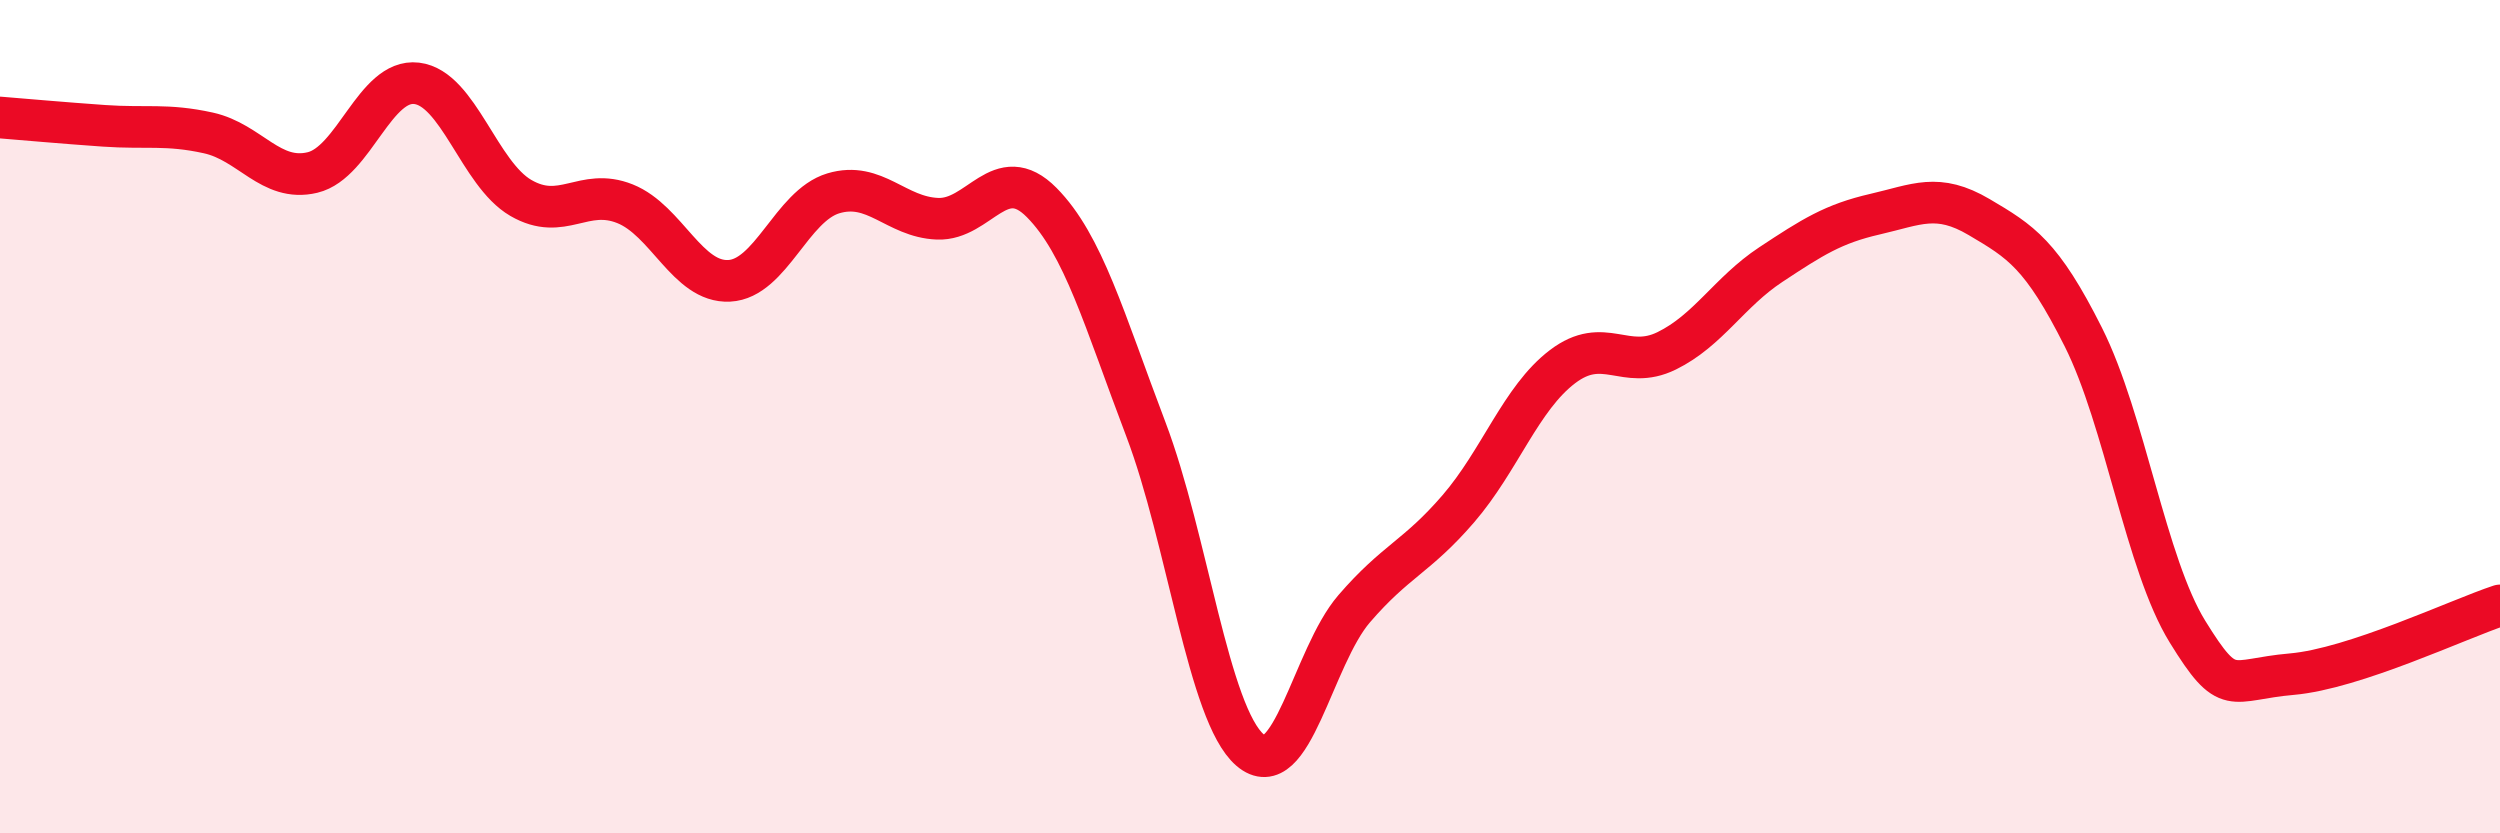 
    <svg width="60" height="20" viewBox="0 0 60 20" xmlns="http://www.w3.org/2000/svg">
      <path
        d="M 0,2.82 C 0.5,2.86 1.5,2.95 2.5,3.02 C 3.5,3.09 4,2.97 5,3.19 C 6,3.41 6.5,4.38 7.5,4.14 C 8.5,3.9 9,1.88 10,2 C 11,2.12 11.5,4.17 12.5,4.75 C 13.5,5.33 14,4.49 15,4.89 C 16,5.29 16.5,6.79 17.5,6.74 C 18.5,6.69 19,4.94 20,4.64 C 21,4.34 21.5,5.21 22.5,5.25 C 23.5,5.29 24,3.85 25,4.86 C 26,5.87 26.5,7.67 27.5,10.3 C 28.5,12.93 29,17.14 30,18 C 31,18.86 31.5,15.77 32.5,14.61 C 33.5,13.45 34,13.37 35,12.21 C 36,11.05 36.5,9.56 37.5,8.8 C 38.5,8.04 39,8.91 40,8.42 C 41,7.93 41.5,7.01 42.5,6.35 C 43.5,5.69 44,5.37 45,5.14 C 46,4.91 46.5,4.62 47.5,5.21 C 48.5,5.8 49,6.1 50,8.09 C 51,10.08 51.5,13.54 52.5,15.16 C 53.5,16.78 53.5,16.31 55,16.18 C 56.5,16.05 59,14.86 60,14.53L60 20L0 20Z"
        fill="#EB0A25"
        opacity="0.1"
        stroke-linecap="round"
        stroke-linejoin="round"
      />
      <path
        d="M 0,2.82 C 0.5,2.86 1.5,2.95 2.5,3.02 C 3.5,3.09 4,2.97 5,3.19 C 6,3.41 6.5,4.38 7.5,4.14 C 8.5,3.9 9,1.88 10,2 C 11,2.12 11.5,4.17 12.5,4.75 C 13.5,5.33 14,4.49 15,4.89 C 16,5.29 16.5,6.79 17.5,6.74 C 18.5,6.69 19,4.94 20,4.64 C 21,4.34 21.5,5.21 22.5,5.25 C 23.5,5.29 24,3.85 25,4.86 C 26,5.87 26.5,7.67 27.5,10.3 C 28.5,12.93 29,17.14 30,18 C 31,18.86 31.5,15.77 32.5,14.61 C 33.5,13.45 34,13.37 35,12.21 C 36,11.05 36.5,9.56 37.5,8.8 C 38.5,8.04 39,8.91 40,8.42 C 41,7.93 41.5,7.01 42.5,6.35 C 43.5,5.69 44,5.37 45,5.14 C 46,4.91 46.5,4.62 47.5,5.21 C 48.5,5.8 49,6.1 50,8.09 C 51,10.08 51.5,13.54 52.5,15.16 C 53.5,16.78 53.5,16.31 55,16.18 C 56.5,16.05 59,14.86 60,14.53"
        stroke="#EB0A25"
        stroke-width="1"
        fill="none"
        stroke-linecap="round"
        stroke-linejoin="round"
      />
    </svg>
  